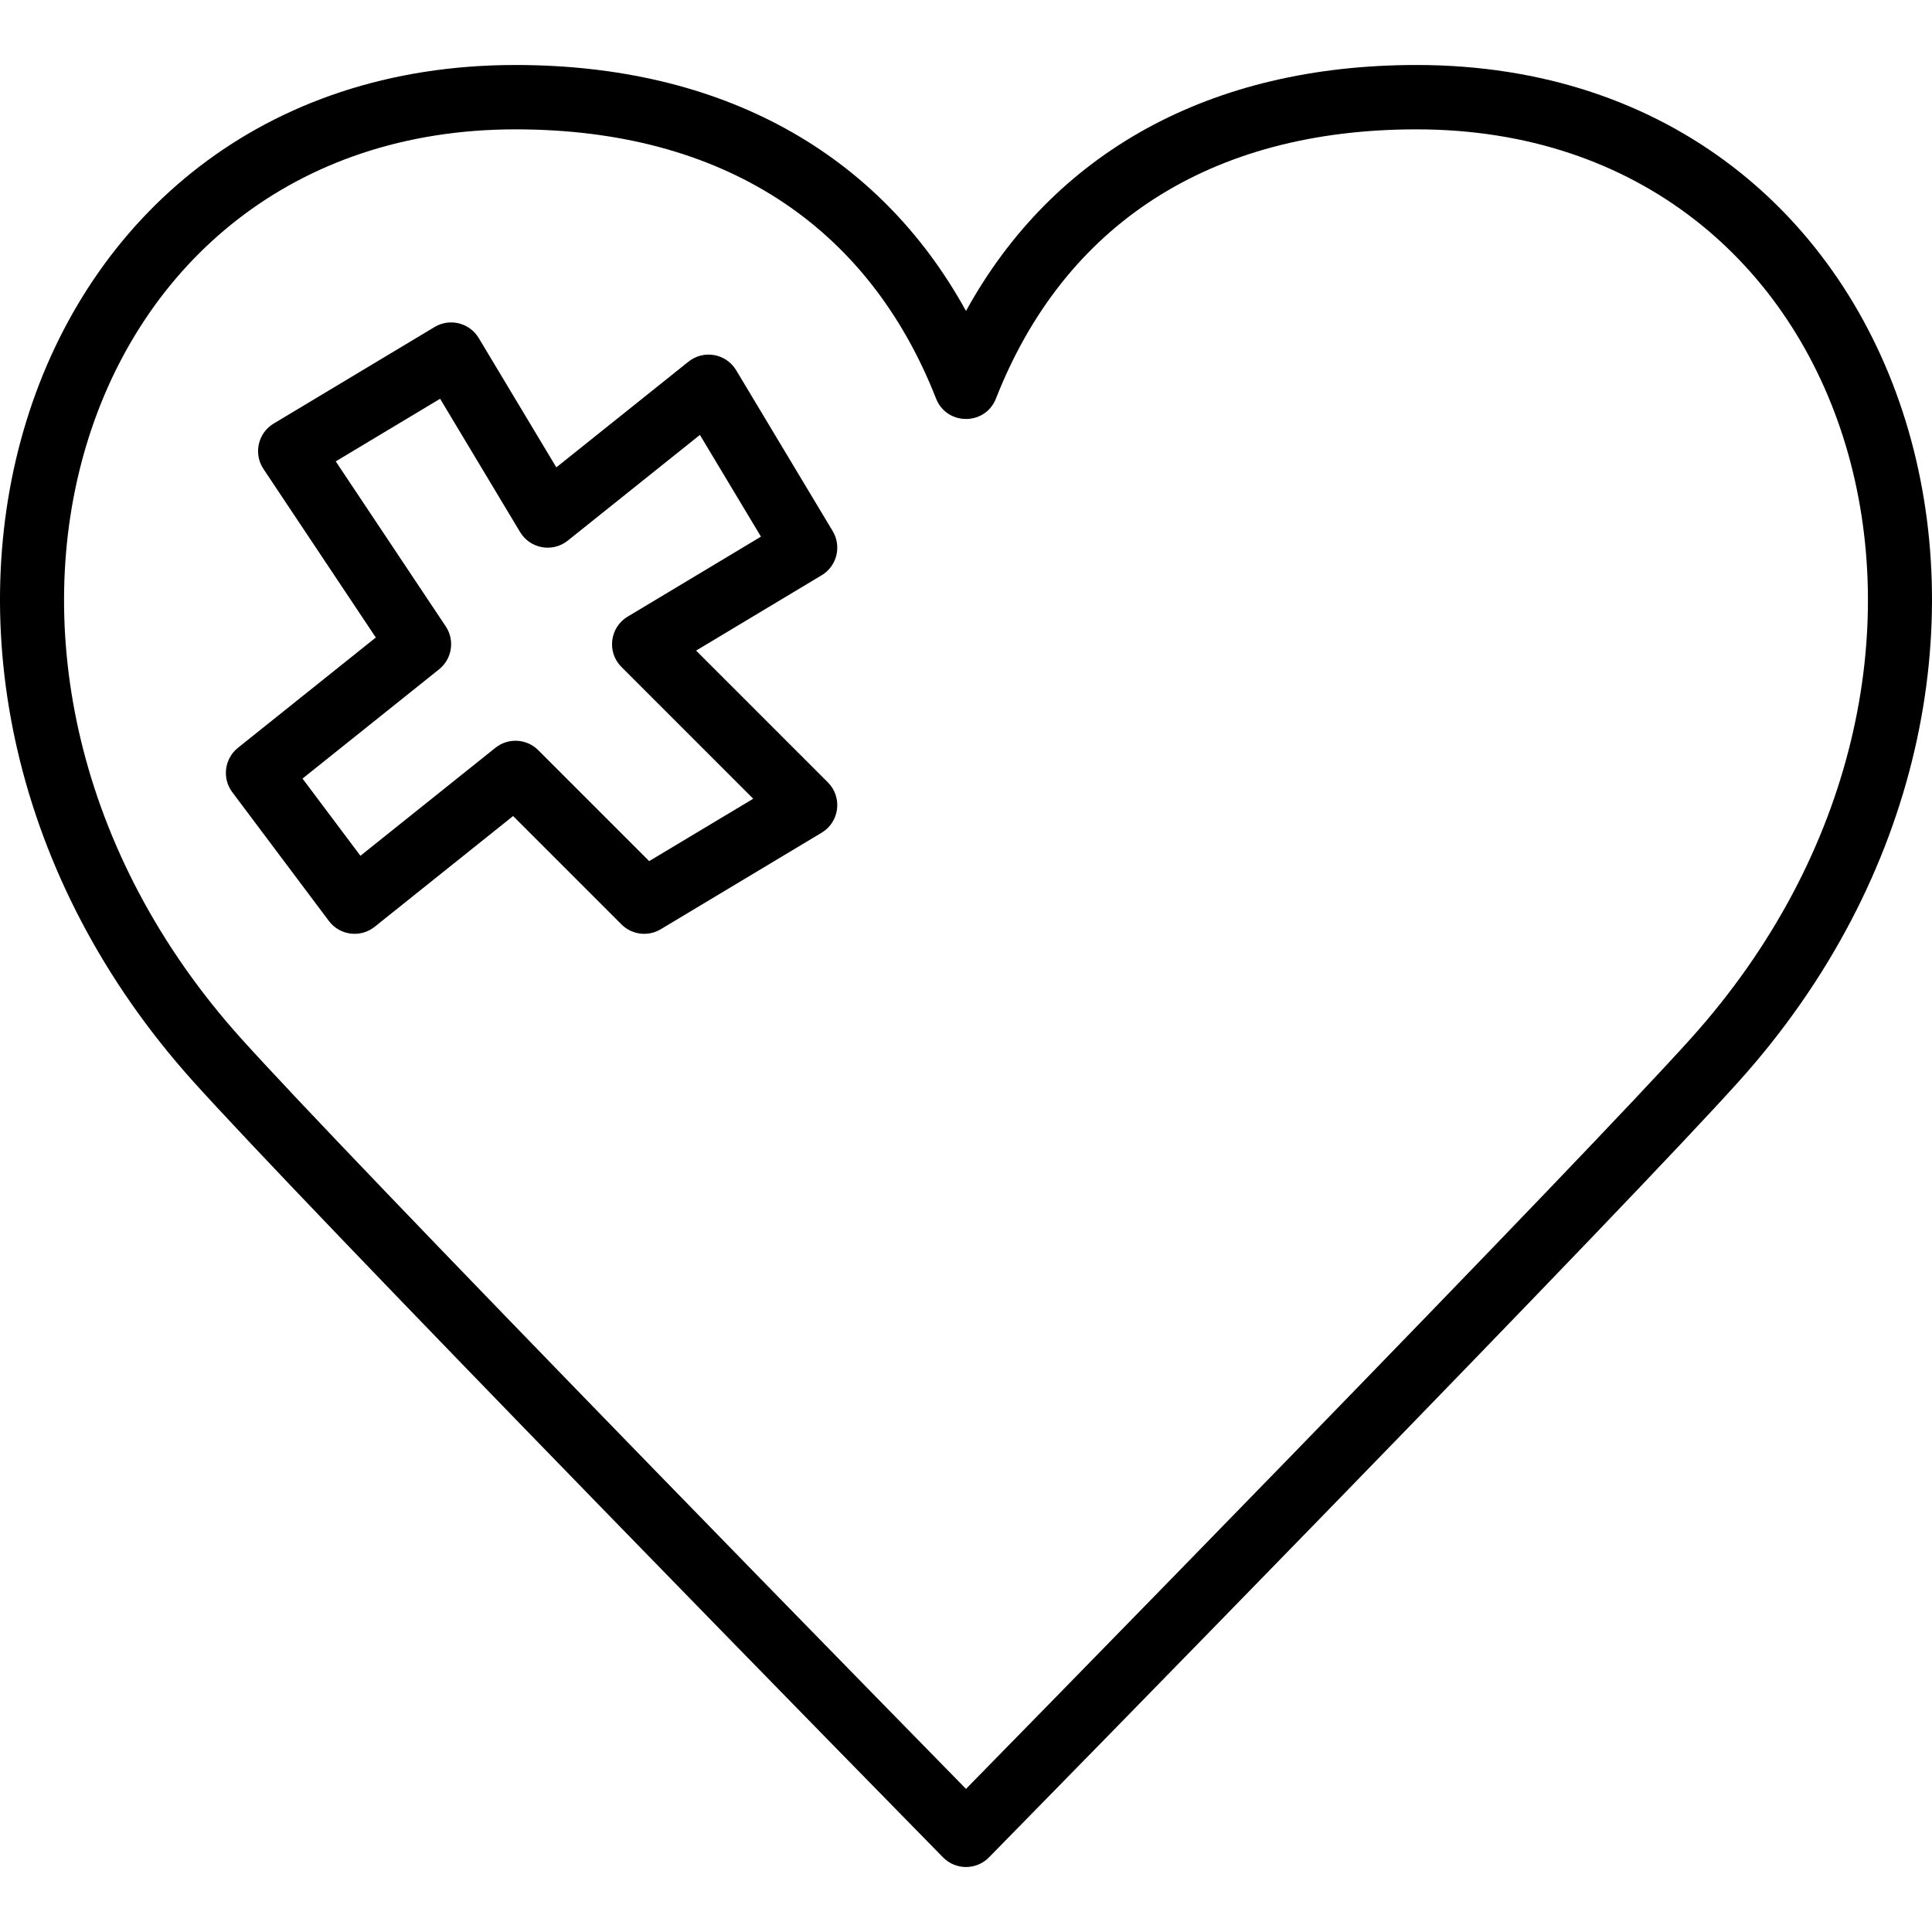 <?xml version="1.0" encoding="iso-8859-1"?>
<!-- Uploaded to: SVG Repo, www.svgrepo.com, Generator: SVG Repo Mixer Tools -->
<svg fill="#000000" height="800px" width="800px" version="1.1" id="Layer_1" xmlns="http://www.w3.org/2000/svg" xmlns:xlink="http://www.w3.org/1999/xlink" 
	 viewBox="0 0 503.936 503.936" xml:space="preserve">
<g>
	<g>
		<g>
			<path d="M369.476,16.952c-53.915,0-94.772,22.867-117.508,64.157c-22.736-41.29-63.593-64.157-117.508-64.157
				c-132.399,0-179.695,158.883-84.012,265.183c14.158,15.73,52.535,55.694,106.701,111.389
				c19.37,19.917,39.584,40.635,59.255,60.751c13.146,13.443,25.842,26.401,29.58,30.202c3.289,3.345,8.681,3.345,11.97,0
				c3.738-3.801,16.434-16.759,29.58-30.202c19.671-20.115,39.885-40.834,59.255-60.751
				c54.165-55.695,92.542-95.659,106.701-111.389C549.171,175.835,501.875,16.952,369.476,16.952z M441.012,270.904
				c-13.946,15.494-52.297,55.431-106.258,110.916c-19.359,19.905-39.561,40.612-59.223,60.718
				c-8.966,9.168-17.722,18.111-23.563,24.069c-5.84-5.958-14.597-14.901-23.563-24.069c-19.661-20.105-39.864-40.813-59.223-60.718
				c-53.961-55.485-92.312-95.421-106.258-110.916C-23.842,174.51,18.062,33.739,134.46,33.739
				c54.003,0,91.931,24.957,109.695,70.214c2.788,7.102,12.838,7.102,15.626,0c17.764-45.257,55.693-70.214,109.695-70.214
				C485.874,33.739,527.778,174.51,441.012,270.904z"/>
			<path d="M181.57,169.7l32.749-19.649c3.975-2.385,5.264-7.541,2.879-11.516l-25.18-41.967c-2.615-4.358-8.472-5.411-12.441-2.236
				l-34.468,27.574L124.87,88.174c-2.385-3.975-7.541-5.264-11.516-2.879l-41.967,25.18c-4.109,2.466-5.324,7.866-2.665,11.853
				l29.305,43.958l-35.958,28.767c-3.54,2.832-4.191,7.963-1.471,11.59l25.18,33.574c2.843,3.791,8.258,4.478,11.958,1.518
				l36.101-28.881l28.262,28.262c2.723,2.723,6.951,3.244,10.253,1.262l41.967-25.18c4.682-2.809,5.478-9.271,1.617-13.132
				L181.57,169.7z M169.335,224.612l-28.94-28.94c-3.024-3.024-7.839-3.291-11.178-0.619l-35.205,28.164L78.908,203.08
				l35.615-28.492c3.4-2.72,4.155-7.588,1.74-11.21l-28.691-43.036l27.222-16.333l20.862,34.77
				c2.615,4.358,8.472,5.411,12.441,2.236l34.468-27.574l15.921,26.535l-34.77,20.862c-4.682,2.809-5.478,9.271-1.617,13.132
				l34.366,34.366L169.335,224.612z"/>
		</g>
	</g>
</g>
</svg>
